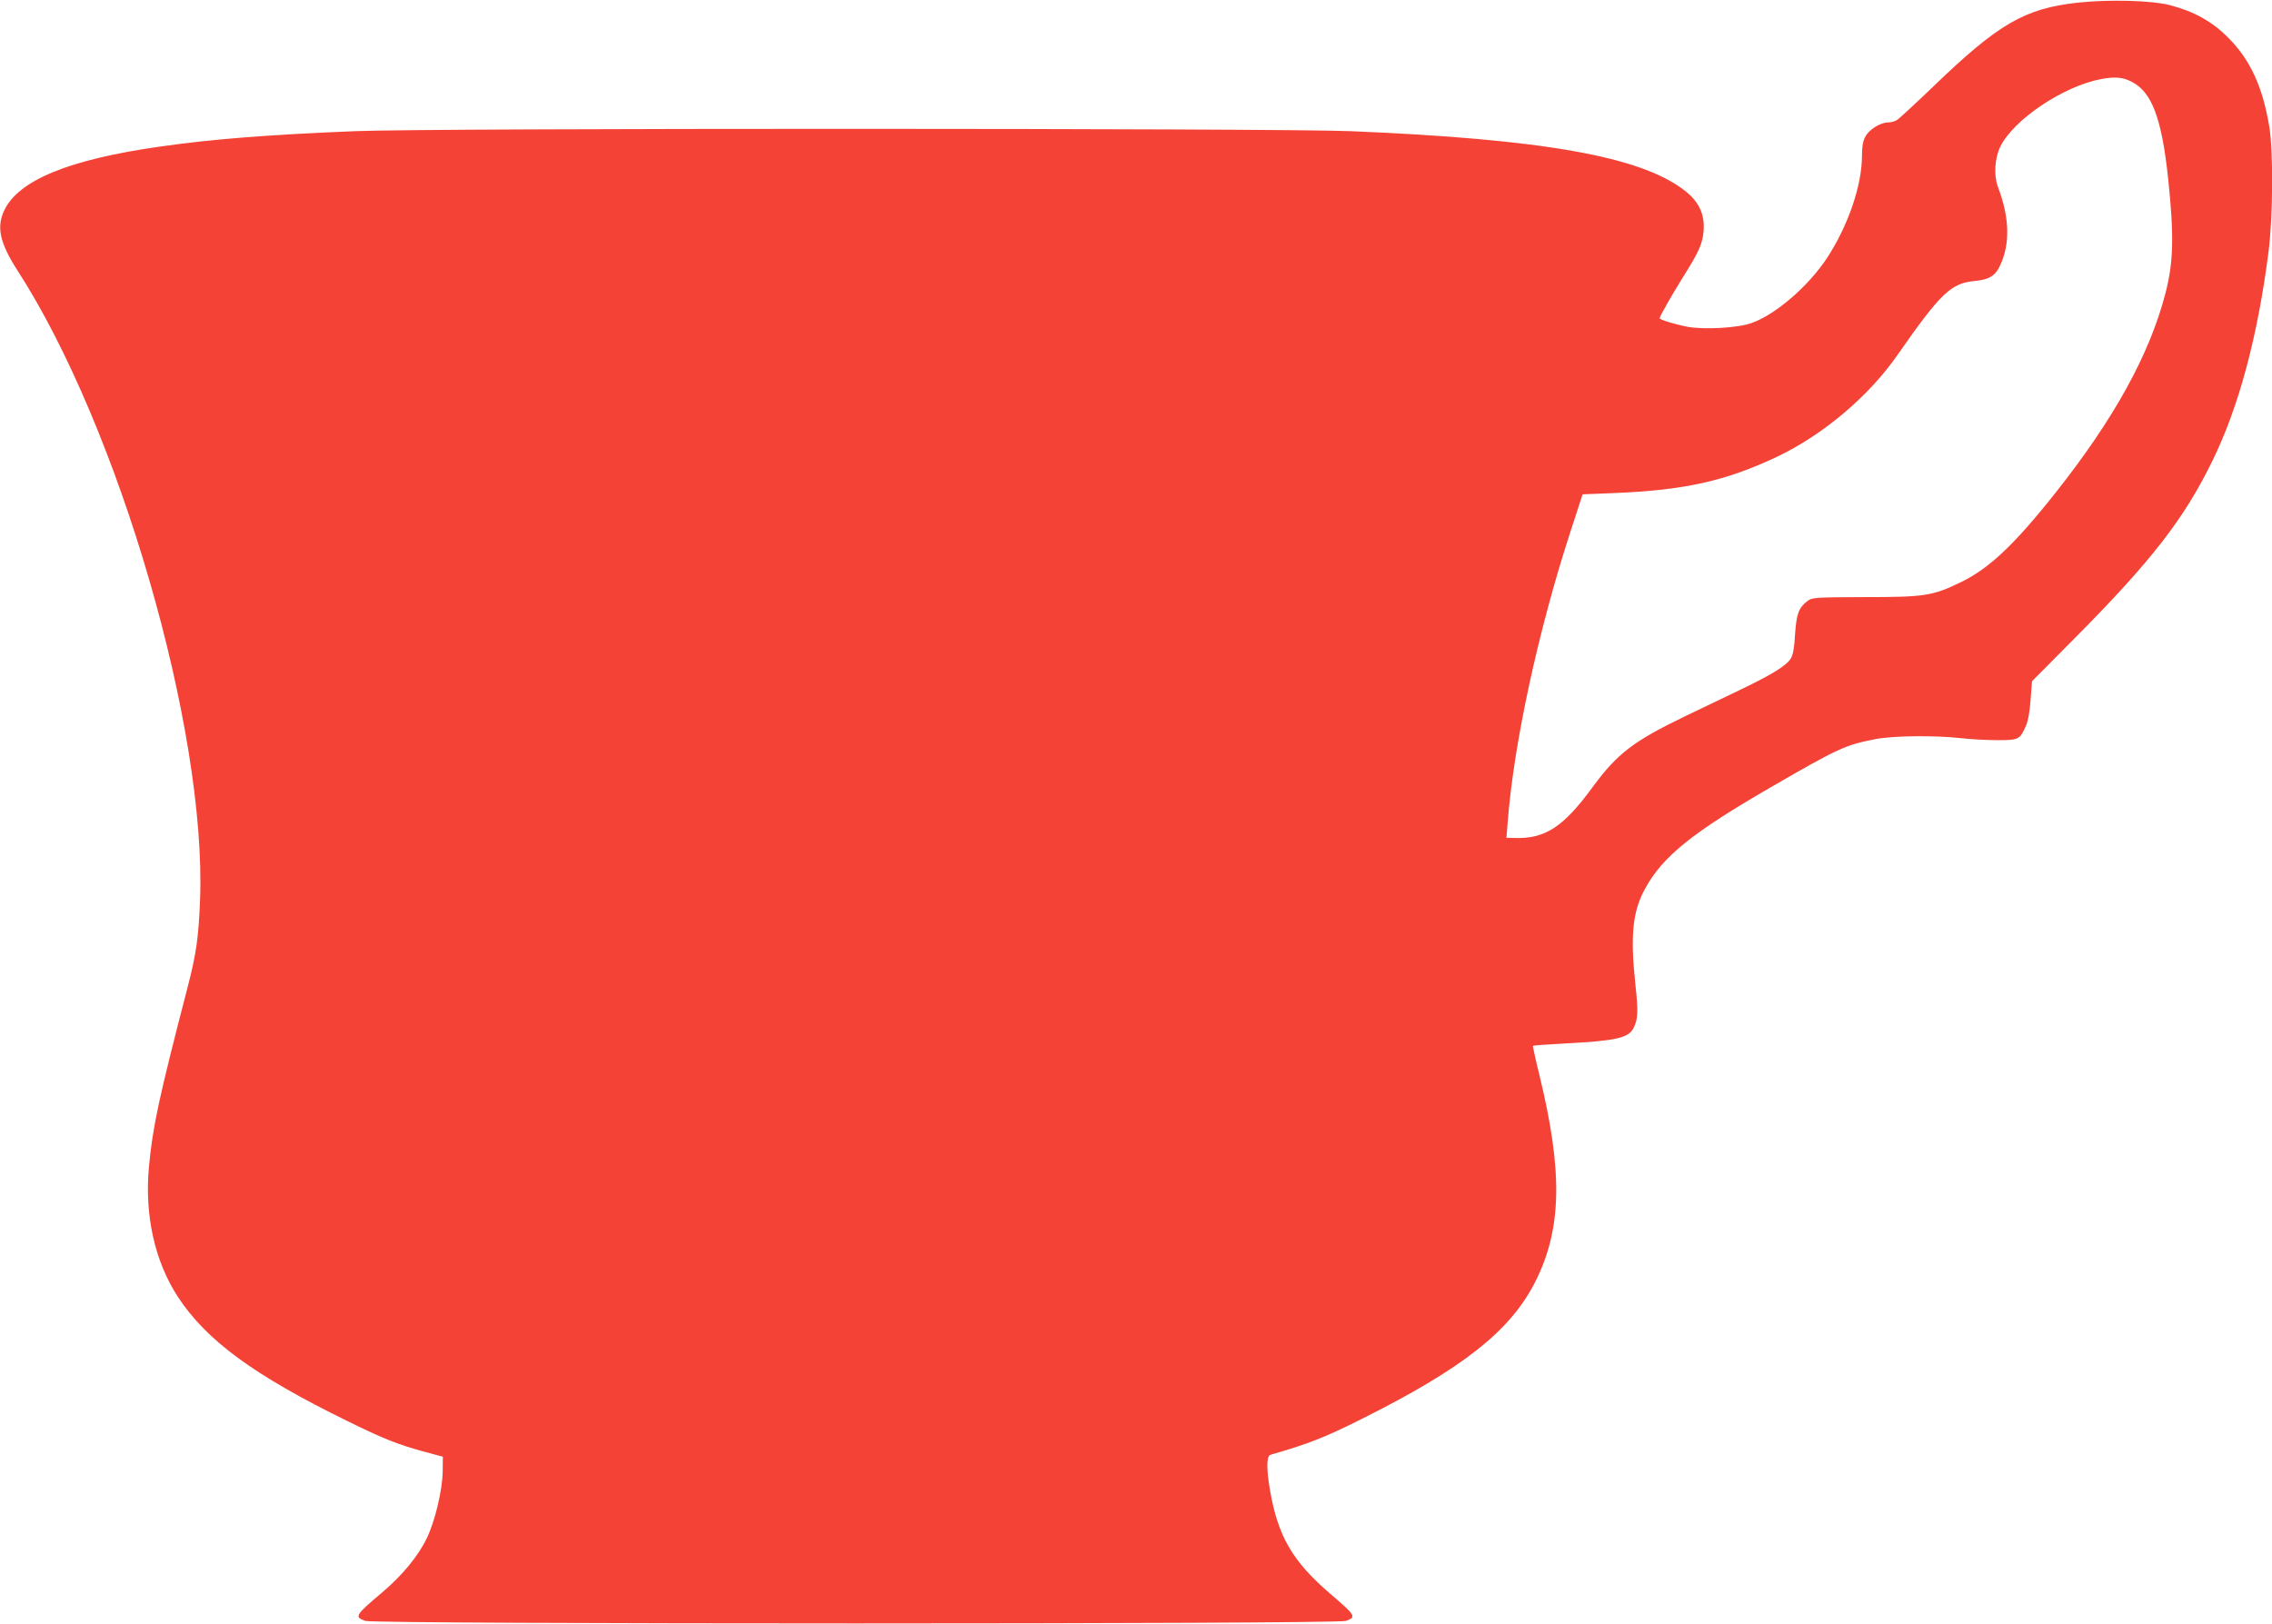 <?xml version="1.0" standalone="no"?>
<!DOCTYPE svg PUBLIC "-//W3C//DTD SVG 20010904//EN"
 "http://www.w3.org/TR/2001/REC-SVG-20010904/DTD/svg10.dtd">
<svg version="1.0" xmlns="http://www.w3.org/2000/svg"
 width="1280pt" height="915pt" viewBox="0 0 1280 915"
 preserveAspectRatio="xMidYMid meet">
<g transform="translate(0,915) scale(0.1,-0.1)"
fill="#f44336" stroke="none">
<path d="M11705 9135 c-298 -33 -446 -118 -814 -473 -101 -97 -193 -182 -205
-189 -12 -7 -34 -13 -51 -13 -43 -1 -105 -40 -126 -80 -14 -25 -19 -56 -19
-107 0 -168 -78 -395 -198 -578 -106 -160 -289 -317 -424 -365 -78 -28 -267
-38 -361 -21 -72 14 -157 40 -157 48 0 10 70 133 132 232 92 147 110 188 116
263 6 91 -26 161 -105 223 -246 193 -797 291 -1883 336 -416 17 -5191 18
-5610 0 -492 -20 -808 -45 -1100 -87 -512 -73 -795 -189 -876 -359 -45 -95
-25 -184 74 -338 573 -887 1066 -2585 1029 -3547 -8 -210 -22 -306 -68 -484
-166 -640 -198 -790 -220 -1021 -25 -272 33 -532 163 -731 160 -245 428 -442
953 -699 205 -101 285 -133 440 -175 l100 -27 -1 -84 c-2 -107 -43 -279 -90
-376 -46 -97 -138 -209 -248 -302 -157 -133 -161 -140 -98 -163 55 -19 5469
-19 5525 0 60 22 56 29 -91 155 -210 181 -292 321 -337 581 -21 123 -20 193 3
200 210 60 307 98 514 202 566 283 832 492 973 764 155 301 162 625 26 1180
-21 85 -36 157 -35 158 1 2 81 8 177 13 291 15 362 31 390 87 25 49 27 92 11
240 -30 282 -17 416 54 545 99 182 265 315 707 571 384 222 421 239 592 272
101 19 331 22 483 5 52 -6 143 -11 202 -11 121 0 127 3 161 79 13 29 22 81 27
149 l8 104 249 251 c428 432 608 665 768 992 148 303 254 697 315 1173 26 200
28 572 4 713 -38 223 -107 372 -229 495 -92 93 -193 149 -330 185 -106 27
-341 33 -520 14z m305 -446 c113 -57 169 -206 205 -546 34 -323 30 -473 -16
-648 -89 -342 -289 -705 -617 -1119 -234 -296 -377 -430 -537 -507 -157 -76
-201 -83 -537 -83 -285 -1 -298 -2 -325 -22 -49 -37 -62 -72 -70 -187 -4 -77
-11 -115 -24 -137 -25 -40 -102 -88 -278 -173 -80 -38 -224 -107 -319 -153
-288 -139 -380 -209 -517 -395 -167 -229 -270 -296 -444 -290 l-44 1 7 88 c34
441 171 1076 354 1638 l68 209 174 7 c400 16 632 68 920 204 261 124 517 340
680 574 244 350 301 404 435 417 80 7 116 29 142 85 59 124 55 271 -12 448
-23 62 -17 160 14 223 75 154 358 343 571 382 75 14 120 10 170 -16z"/>
</g>
</svg>
